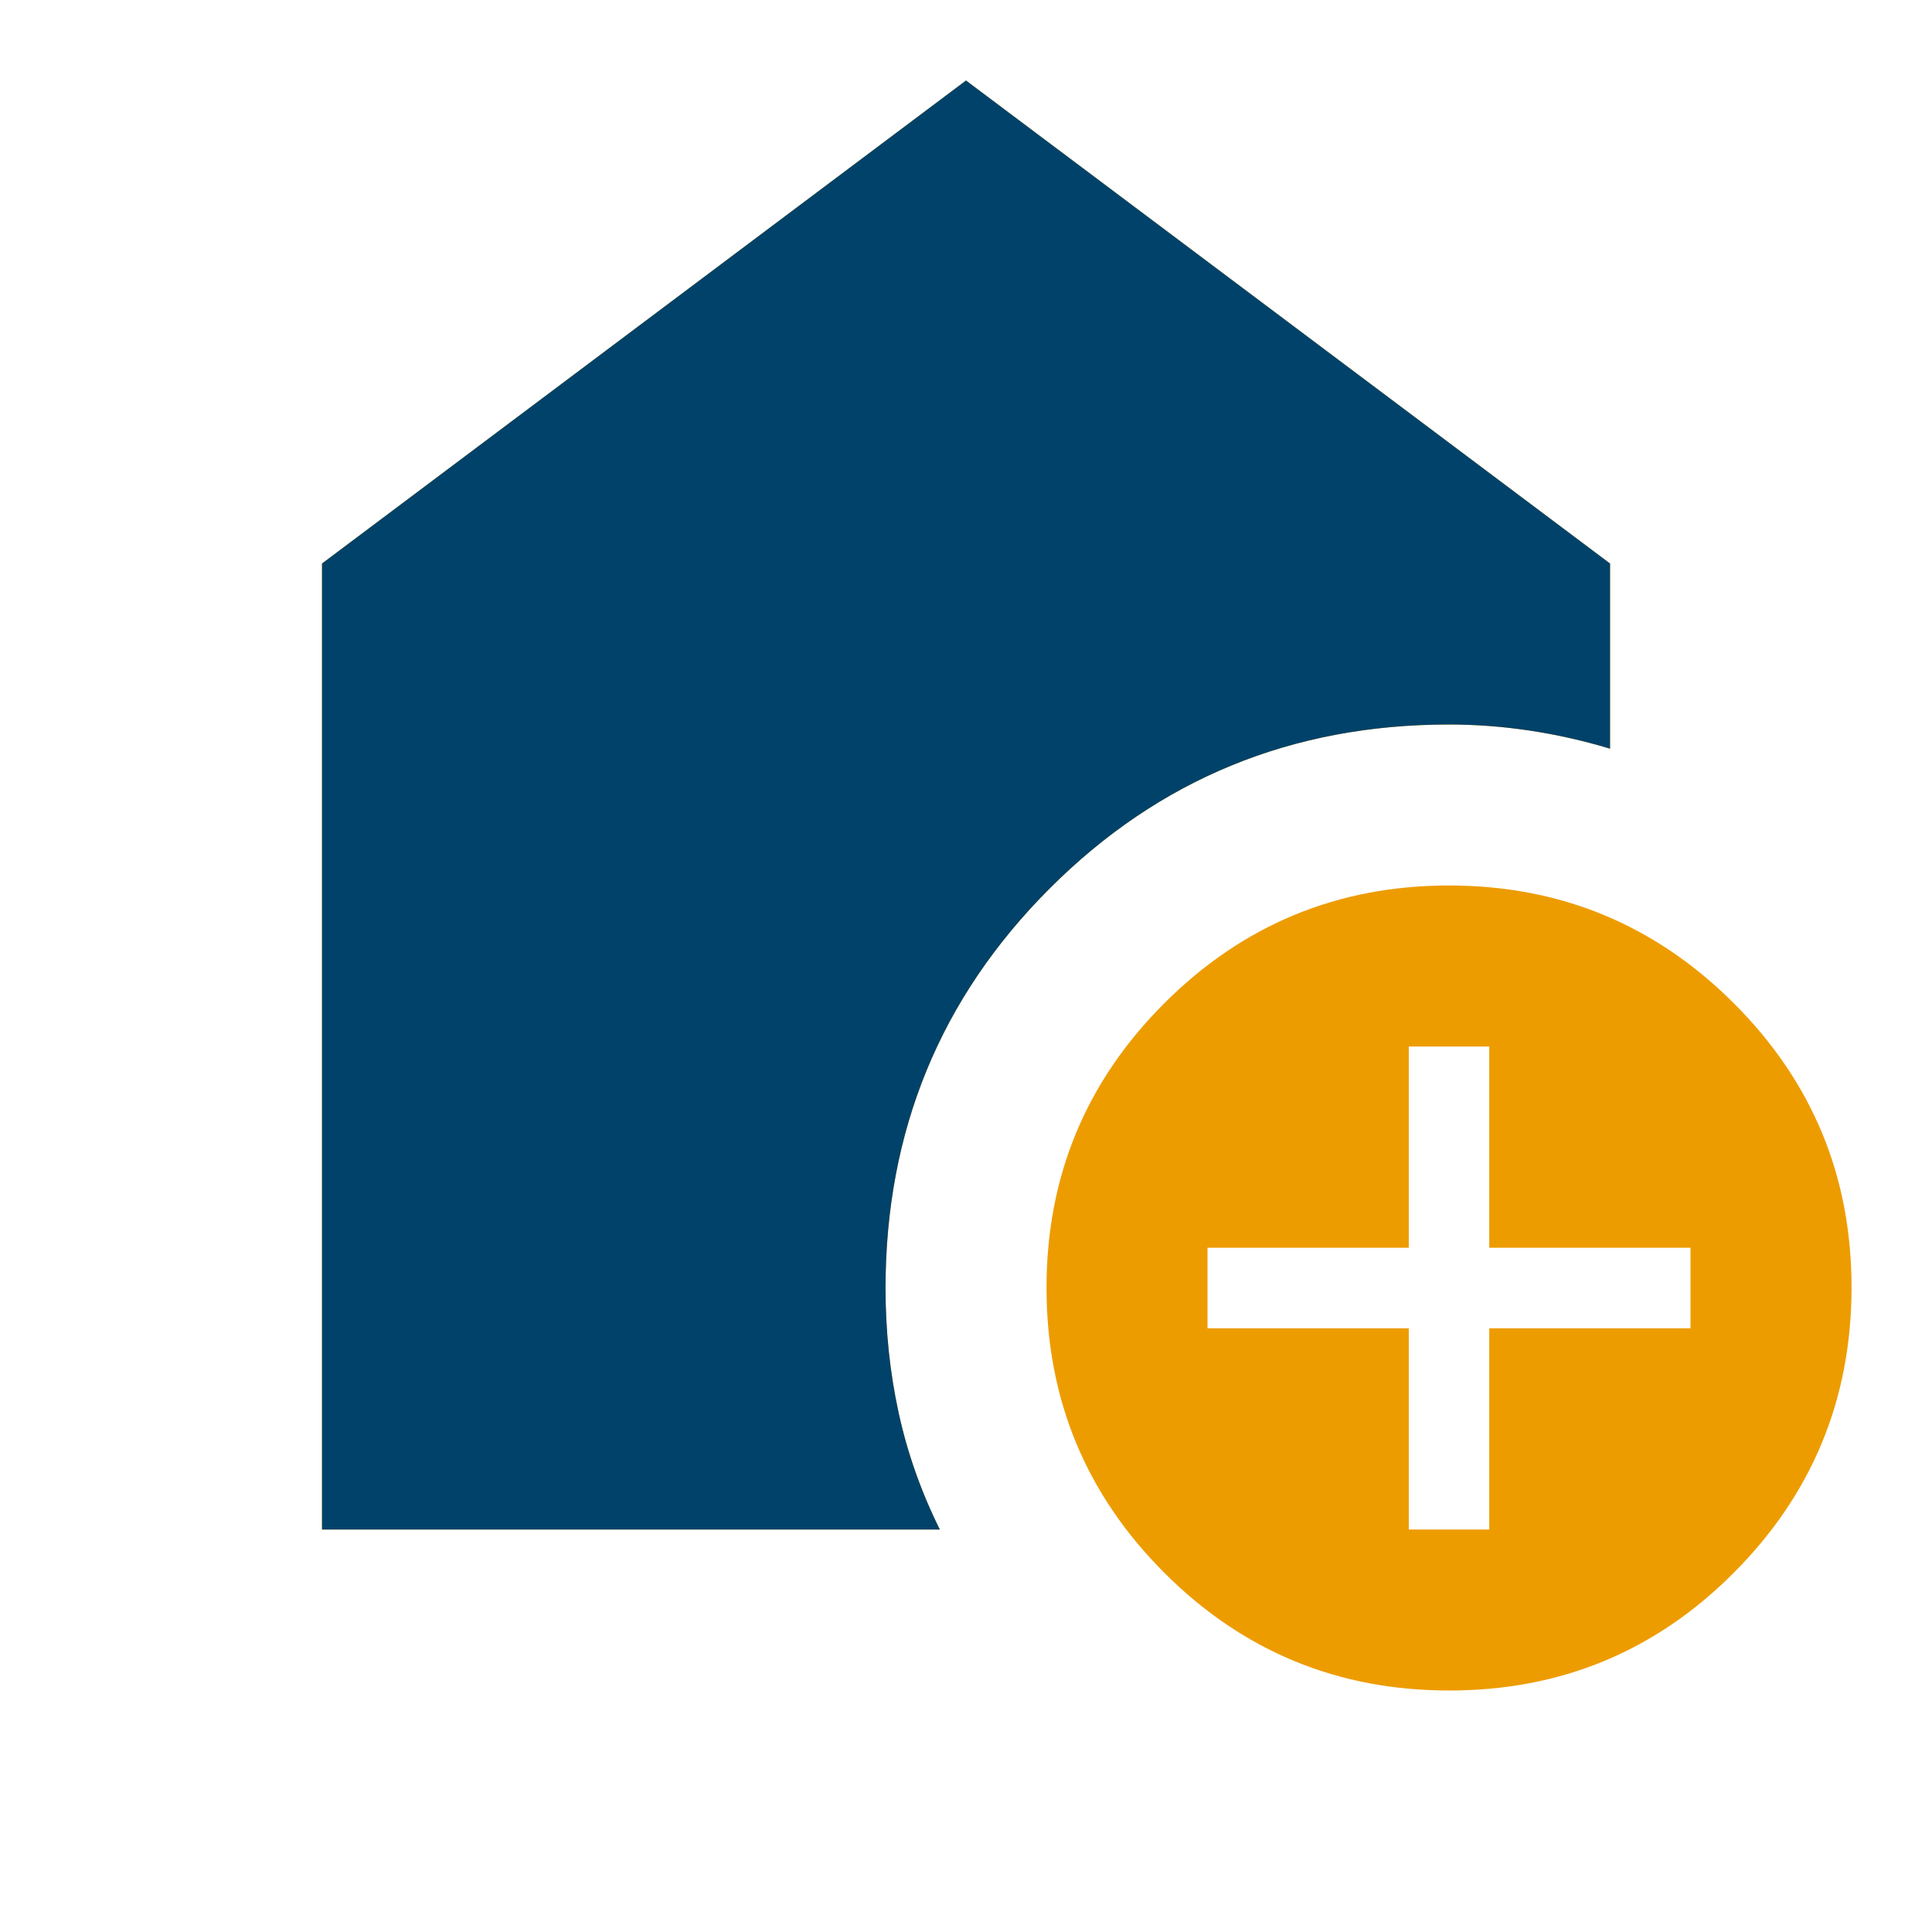 <svg width="37" height="37" viewBox="0 0 37 37" fill="none" xmlns="http://www.w3.org/2000/svg">
<path d="M26.98 29.292H28.521V25.438H32.375V23.896H28.521V20.042H26.98V23.896H23.125V25.438H26.98V29.292ZM27.75 32.375C25.618 32.375 23.8 31.623 22.297 30.12C20.795 28.616 20.043 26.798 20.042 24.667C20.041 22.535 20.793 20.718 22.297 19.214C23.802 17.71 25.62 16.958 27.75 16.958C29.881 16.958 31.699 17.71 33.205 19.214C34.71 20.718 35.462 22.535 35.459 24.667C35.456 26.798 34.704 28.616 33.203 30.121C31.703 31.626 29.885 32.377 27.75 32.375ZM6.167 29.292V10.792L18.5 1.542L30.834 10.792V14.338C30.32 14.183 29.806 14.068 29.292 13.991C28.778 13.914 28.264 13.875 27.75 13.875C24.744 13.875 22.194 14.922 20.101 17.017C18.007 19.112 16.96 21.662 16.959 24.667C16.959 25.489 17.042 26.285 17.21 27.056C17.378 27.827 17.641 28.572 17.999 29.292H6.167Z" fill="#ED9C00"/>
<path d="M6.167 29.292V10.792L18.5 1.542L30.834 10.792V14.338C30.32 14.183 29.806 14.068 29.292 13.991C28.778 13.914 28.264 13.875 27.75 13.875C24.744 13.875 22.194 14.922 20.101 17.017C18.007 19.112 16.96 21.662 16.959 24.667C16.959 25.489 17.042 26.285 17.21 27.056C17.378 27.827 17.641 28.572 17.999 29.292H6.167Z" fill="#01426A"/>
</svg>
